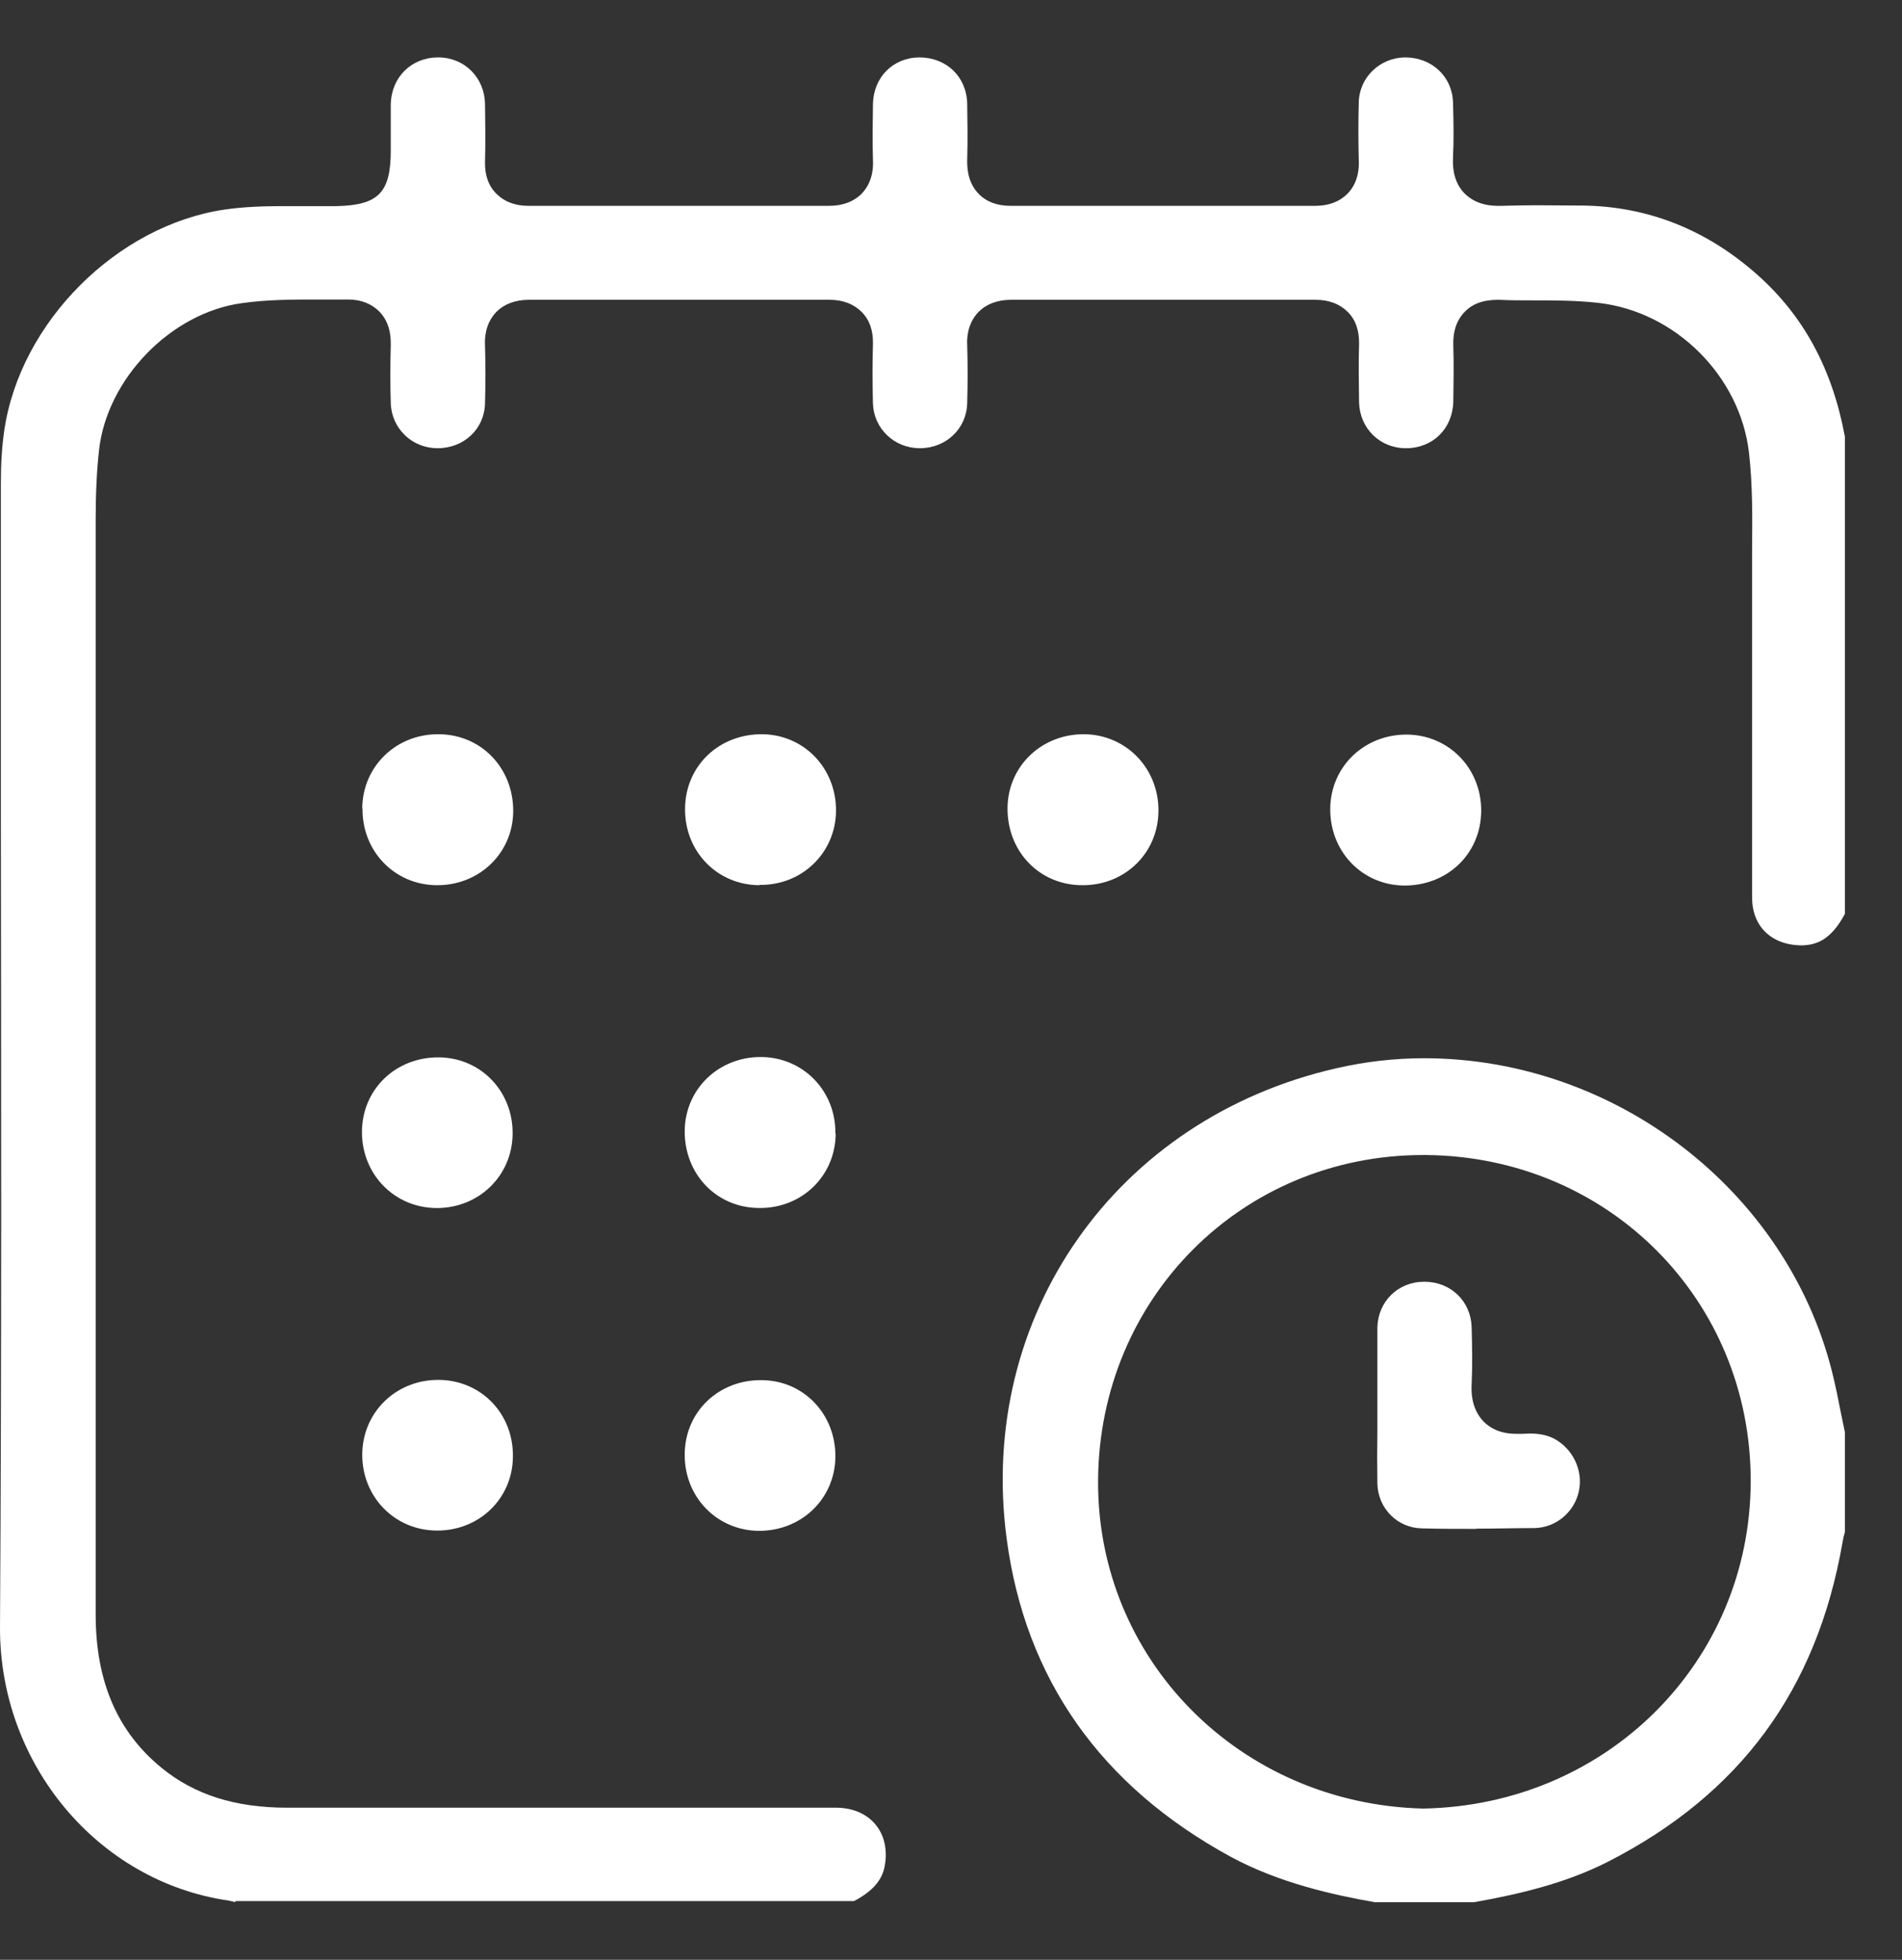 <svg width="33" height="34" viewBox="0 0 33 34" fill="none" xmlns="http://www.w3.org/2000/svg">
<rect x="0" y="0" width="33" height="34" fill="#333333" stroke="none"/>
<path d="M6.285 14.026C6.29 13.296 6.873 12.733 7.607 12.738C8.351 12.738 8.914 13.331 8.904 14.085C8.894 14.809 8.307 15.367 7.568 15.357C6.843 15.348 6.28 14.765 6.29 14.026H6.285Z" fill="white"/>
<path d="M13.173 15.357C12.444 15.352 11.881 14.775 11.886 14.036C11.886 13.292 12.473 12.729 13.232 12.738C13.956 12.748 14.514 13.336 14.505 14.075C14.495 14.799 13.912 15.362 13.178 15.352L13.173 15.357Z" fill="white"/>
<path d="M20.099 14.07C20.095 14.799 19.517 15.362 18.778 15.357C18.034 15.357 17.471 14.77 17.481 14.011C17.49 13.287 18.078 12.729 18.817 12.738C19.541 12.748 20.104 13.331 20.099 14.065V14.07Z" fill="white"/>
<path d="M24.417 12.744C25.141 12.754 25.704 13.332 25.699 14.071C25.694 14.815 25.107 15.373 24.348 15.363C23.624 15.348 23.07 14.766 23.08 14.022C23.09 13.297 23.672 12.739 24.412 12.744H24.417Z" fill="white"/>
<path d="M7.573 20.958C6.843 20.953 6.28 20.375 6.28 19.641C6.28 18.897 6.868 18.334 7.622 18.344C8.346 18.354 8.904 18.936 8.894 19.675C8.885 20.4 8.307 20.963 7.568 20.958H7.573Z" fill="white"/>
<path d="M14.499 19.669C14.494 20.399 13.916 20.962 13.177 20.957C12.433 20.957 11.87 20.369 11.88 19.611C11.89 18.886 12.477 18.328 13.216 18.338C13.941 18.348 14.504 18.93 14.494 19.665L14.499 19.669Z" fill="white"/>
<path d="M6.285 25.232C6.29 24.502 6.868 23.939 7.602 23.939C8.346 23.939 8.914 24.527 8.899 25.281C8.889 26.005 8.307 26.563 7.568 26.553C6.843 26.544 6.28 25.966 6.285 25.227V25.232Z" fill="white"/>
<path d="M13.167 26.558C12.438 26.553 11.875 25.97 11.88 25.236C11.88 24.492 12.472 23.929 13.226 23.944C13.951 23.953 14.504 24.541 14.494 25.28C14.484 26.005 13.902 26.563 13.162 26.558H13.167Z" fill="white"/>
<path d="M4.083 33.001C4.048 32.991 4.009 32.981 3.965 32.972C1.694 32.644 -0.015 30.597 9.39612e-05 28.218C0.029 23.499 0.02 18.702 0.015 14.061C0.015 12.172 0.015 10.282 0.015 8.393C0.015 8.035 0.034 7.742 0.074 7.468C0.348 5.593 2.027 3.909 3.902 3.635C4.244 3.586 4.587 3.576 4.905 3.576H5.537C5.634 3.576 5.737 3.576 5.835 3.576C6.569 3.561 6.78 3.341 6.78 2.607V2.357C6.78 2.176 6.78 1.995 6.78 1.809C6.79 1.339 7.137 0.996 7.602 0.996C8.058 0.996 8.405 1.344 8.415 1.799C8.42 2.137 8.425 2.47 8.415 2.807C8.41 3.037 8.474 3.223 8.611 3.36C8.748 3.498 8.934 3.571 9.169 3.571C10.03 3.571 10.887 3.571 11.744 3.571C12.6 3.571 14.382 3.571 14.382 3.571C14.622 3.571 14.813 3.498 14.95 3.36C15.156 3.145 15.151 2.871 15.146 2.778C15.136 2.455 15.141 2.127 15.146 1.804C15.156 1.339 15.493 1.001 15.949 0.996C16.424 0.996 16.771 1.334 16.781 1.799C16.786 2.122 16.791 2.45 16.781 2.773C16.781 2.866 16.771 3.145 16.977 3.36C17.114 3.502 17.3 3.571 17.535 3.571C18.416 3.571 19.297 3.571 20.178 3.571C21.059 3.571 22.817 3.571 22.817 3.571C23.056 3.571 23.243 3.498 23.38 3.36C23.585 3.15 23.58 2.871 23.575 2.778C23.566 2.445 23.566 2.107 23.575 1.774C23.585 1.339 23.943 1.001 24.378 0.996C24.843 0.996 25.196 1.329 25.21 1.774C25.22 2.132 25.225 2.43 25.21 2.729C25.196 2.988 25.259 3.194 25.401 3.346C25.617 3.571 25.906 3.571 25.999 3.571H26.047C26.248 3.566 26.454 3.561 26.654 3.561C26.855 3.561 27.443 3.566 27.443 3.566C28.583 3.576 29.606 3.982 30.488 4.765C31.3 5.485 31.794 6.41 32.01 7.58V15.853C31.765 16.313 31.511 16.392 31.271 16.401C30.732 16.401 30.399 16.069 30.399 15.569C30.399 14.727 30.399 13.885 30.399 13.043C30.399 12.05 30.399 11.056 30.399 10.062C30.399 9.881 30.399 9.695 30.399 9.514C30.404 8.975 30.409 8.422 30.346 7.859C30.194 6.528 29.073 5.407 27.736 5.255C27.35 5.211 26.968 5.211 26.601 5.211C26.4 5.211 26.199 5.211 25.999 5.201C25.729 5.201 25.548 5.27 25.411 5.412C25.274 5.554 25.206 5.749 25.215 5.989C25.225 6.312 25.22 6.64 25.215 6.963C25.206 7.433 24.863 7.776 24.393 7.776C23.938 7.776 23.59 7.428 23.58 6.978C23.575 6.64 23.57 6.307 23.58 5.97C23.585 5.74 23.522 5.549 23.384 5.412C23.247 5.275 23.061 5.201 22.826 5.201C21.955 5.201 21.089 5.201 20.217 5.201C19.346 5.201 18.436 5.201 17.544 5.201C17.305 5.201 17.114 5.275 16.977 5.412C16.771 5.627 16.776 5.901 16.781 5.989C16.791 6.322 16.791 6.66 16.781 6.993C16.771 7.438 16.414 7.776 15.959 7.776C15.513 7.776 15.161 7.433 15.146 7.003C15.136 6.655 15.136 6.312 15.146 5.965C15.151 5.735 15.087 5.549 14.95 5.412C14.813 5.275 14.627 5.201 14.392 5.201C13.53 5.201 12.674 5.201 11.817 5.201C10.96 5.201 9.179 5.201 9.179 5.201C8.939 5.201 8.748 5.275 8.611 5.412C8.405 5.627 8.41 5.901 8.415 5.994C8.425 6.327 8.425 6.665 8.415 6.998C8.405 7.443 8.048 7.776 7.593 7.776C7.147 7.776 6.795 7.433 6.78 6.998C6.77 6.665 6.77 6.327 6.78 5.994C6.78 5.901 6.79 5.622 6.584 5.407C6.447 5.27 6.266 5.196 6.041 5.196C5.85 5.196 5.683 5.196 5.517 5.196C5.086 5.196 4.641 5.196 4.19 5.26C2.962 5.431 1.855 6.572 1.718 7.81C1.679 8.168 1.66 8.549 1.66 9.019V28.008C1.66 29.173 2.037 30.044 2.805 30.671C3.373 31.136 4.083 31.361 4.979 31.361C6.305 31.361 14.505 31.361 14.505 31.361C14.784 31.361 15.019 31.459 15.175 31.635C15.327 31.807 15.391 32.041 15.361 32.301C15.337 32.511 15.254 32.751 14.818 32.981H4.083V33.001Z" fill="white"/>
<path d="M23.855 33.001C23.13 32.874 22.2 32.668 21.363 32.218C19.101 30.989 17.789 29.129 17.466 26.696C16.952 22.838 19.361 19.402 23.194 18.531C23.688 18.418 24.197 18.359 24.706 18.359C28.015 18.359 30.992 20.645 31.785 23.793C31.848 24.043 31.897 24.292 31.946 24.542L32.01 24.85V26.578C31.99 26.642 31.976 26.706 31.966 26.769C31.52 29.32 30.189 31.126 27.903 32.296C27.154 32.678 26.341 32.864 25.573 33.001H23.855ZM24.692 20.038C21.554 20.038 19.077 22.515 19.052 25.673C19.028 28.786 21.505 31.293 24.687 31.376C27.878 31.322 30.365 28.83 30.375 25.707C30.385 22.559 27.913 20.068 24.745 20.038H24.687H24.692Z" fill="white"/>
<path d="M25.616 26.524C25.303 26.524 24.99 26.524 24.672 26.515C24.246 26.51 23.908 26.167 23.898 25.741C23.893 25.433 23.893 25.125 23.898 24.816V23.95C23.898 23.641 23.898 23.338 23.898 23.029C23.908 22.579 24.256 22.236 24.711 22.236C25.171 22.236 25.518 22.574 25.533 23.02C25.543 23.392 25.548 23.7 25.533 24.008C25.528 24.111 25.514 24.42 25.734 24.655C25.876 24.801 26.067 24.875 26.302 24.875C26.336 24.875 26.37 24.875 26.405 24.875C26.453 24.875 26.503 24.87 26.551 24.87C26.713 24.87 26.84 24.899 26.953 24.953C27.291 25.129 27.472 25.511 27.393 25.873C27.315 26.236 26.992 26.505 26.62 26.51C26.287 26.51 25.954 26.52 25.616 26.52V26.524Z" fill="white"/>
</svg>
